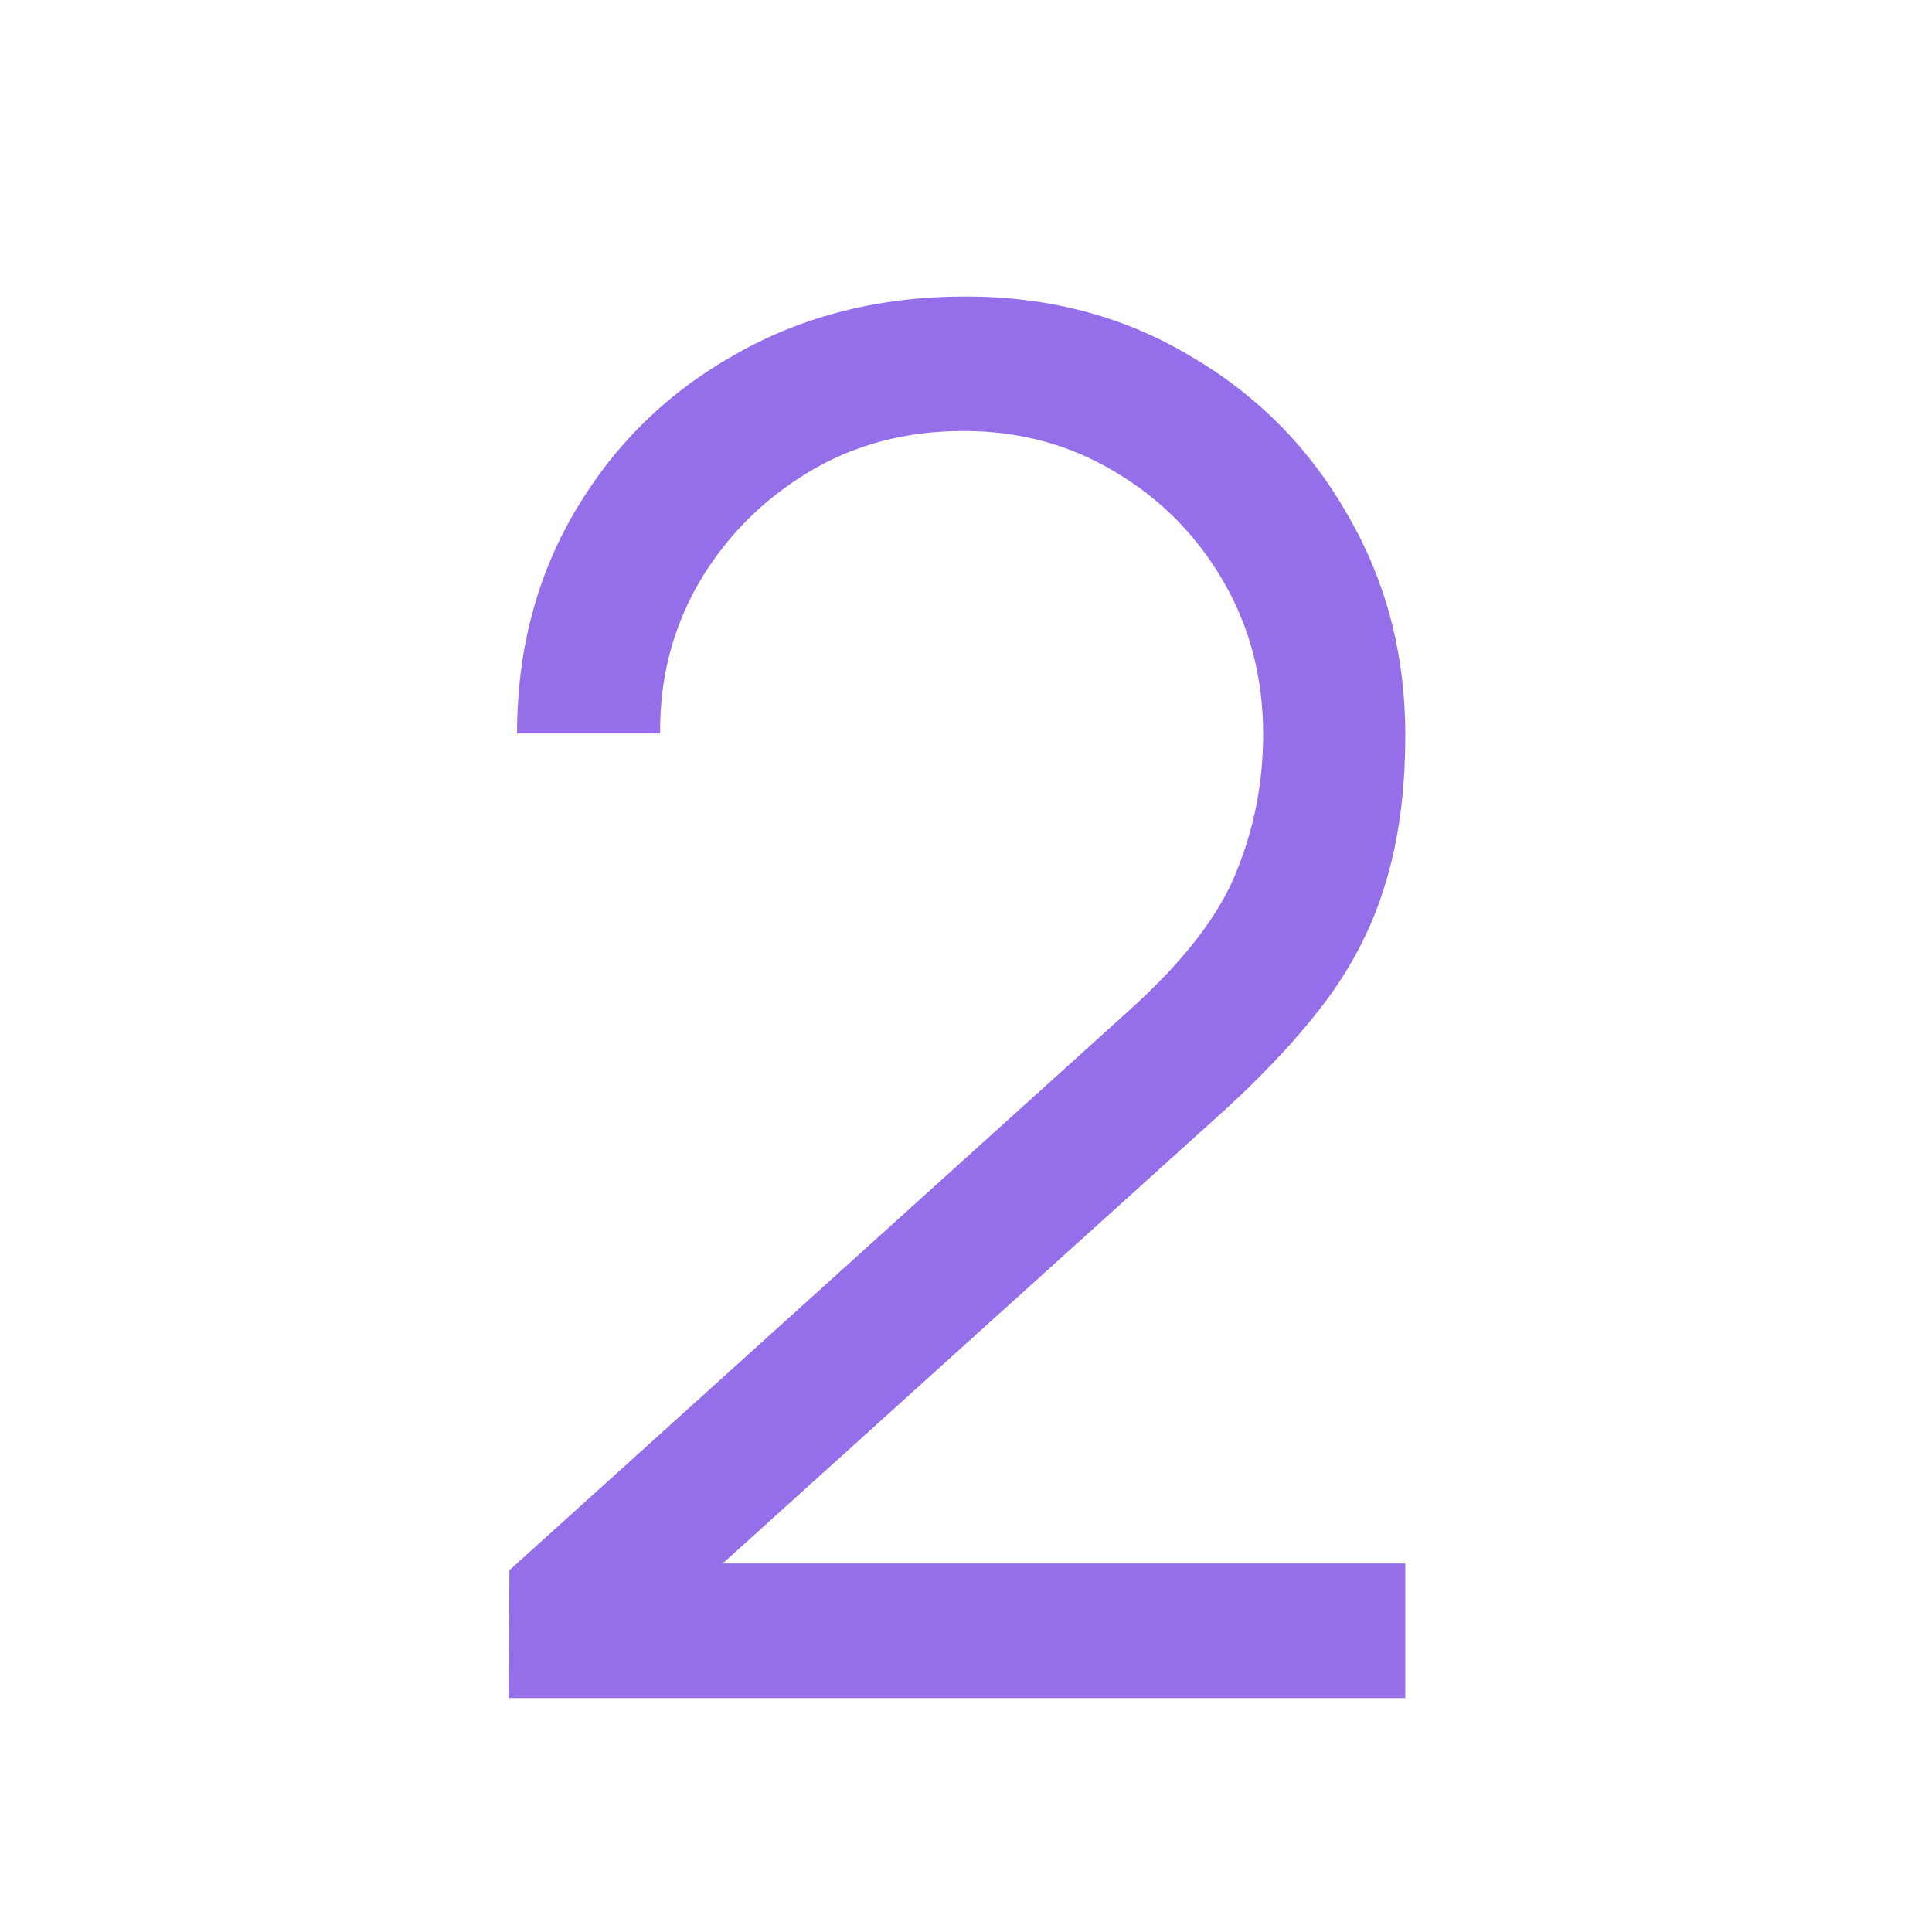<svg width="81" height="81" viewBox="0 0 81 81" fill="none" xmlns="http://www.w3.org/2000/svg">
<g clip-path="url(#clip0_2350_62)">
<path d="M21.318 71.191L21.358 65.831L47.398 42.31C49.638 40.284 51.118 38.364 51.838 36.55C52.585 34.711 52.958 32.791 52.958 30.791C52.958 28.417 52.398 26.27 51.278 24.351C50.158 22.43 48.652 20.91 46.758 19.791C44.865 18.644 42.745 18.07 40.398 18.07C37.945 18.07 35.758 18.657 33.838 19.831C31.918 21.004 30.398 22.55 29.278 24.471C28.185 26.39 27.652 28.484 27.678 30.75H21.678C21.678 27.257 22.505 24.124 24.158 21.351C25.812 18.577 28.052 16.404 30.878 14.831C33.705 13.23 36.905 12.431 40.478 12.431C43.972 12.431 47.105 13.257 49.878 14.911C52.678 16.537 54.878 18.75 56.478 21.55C58.105 24.324 58.918 27.417 58.918 30.831C58.918 33.23 58.625 35.35 58.038 37.191C57.478 39.004 56.585 40.697 55.358 42.27C54.158 43.817 52.625 45.417 50.758 47.071L27.638 67.951L26.718 65.55H58.918V71.191H21.318Z" fill="#956EE9"/>
</g>
<defs>
<clipPath id="clip0_2350_62">
<rect width="80" height="80" fill="white" transform="translate(0.318 0.23)"/>
</clipPath>
</defs>
</svg>
